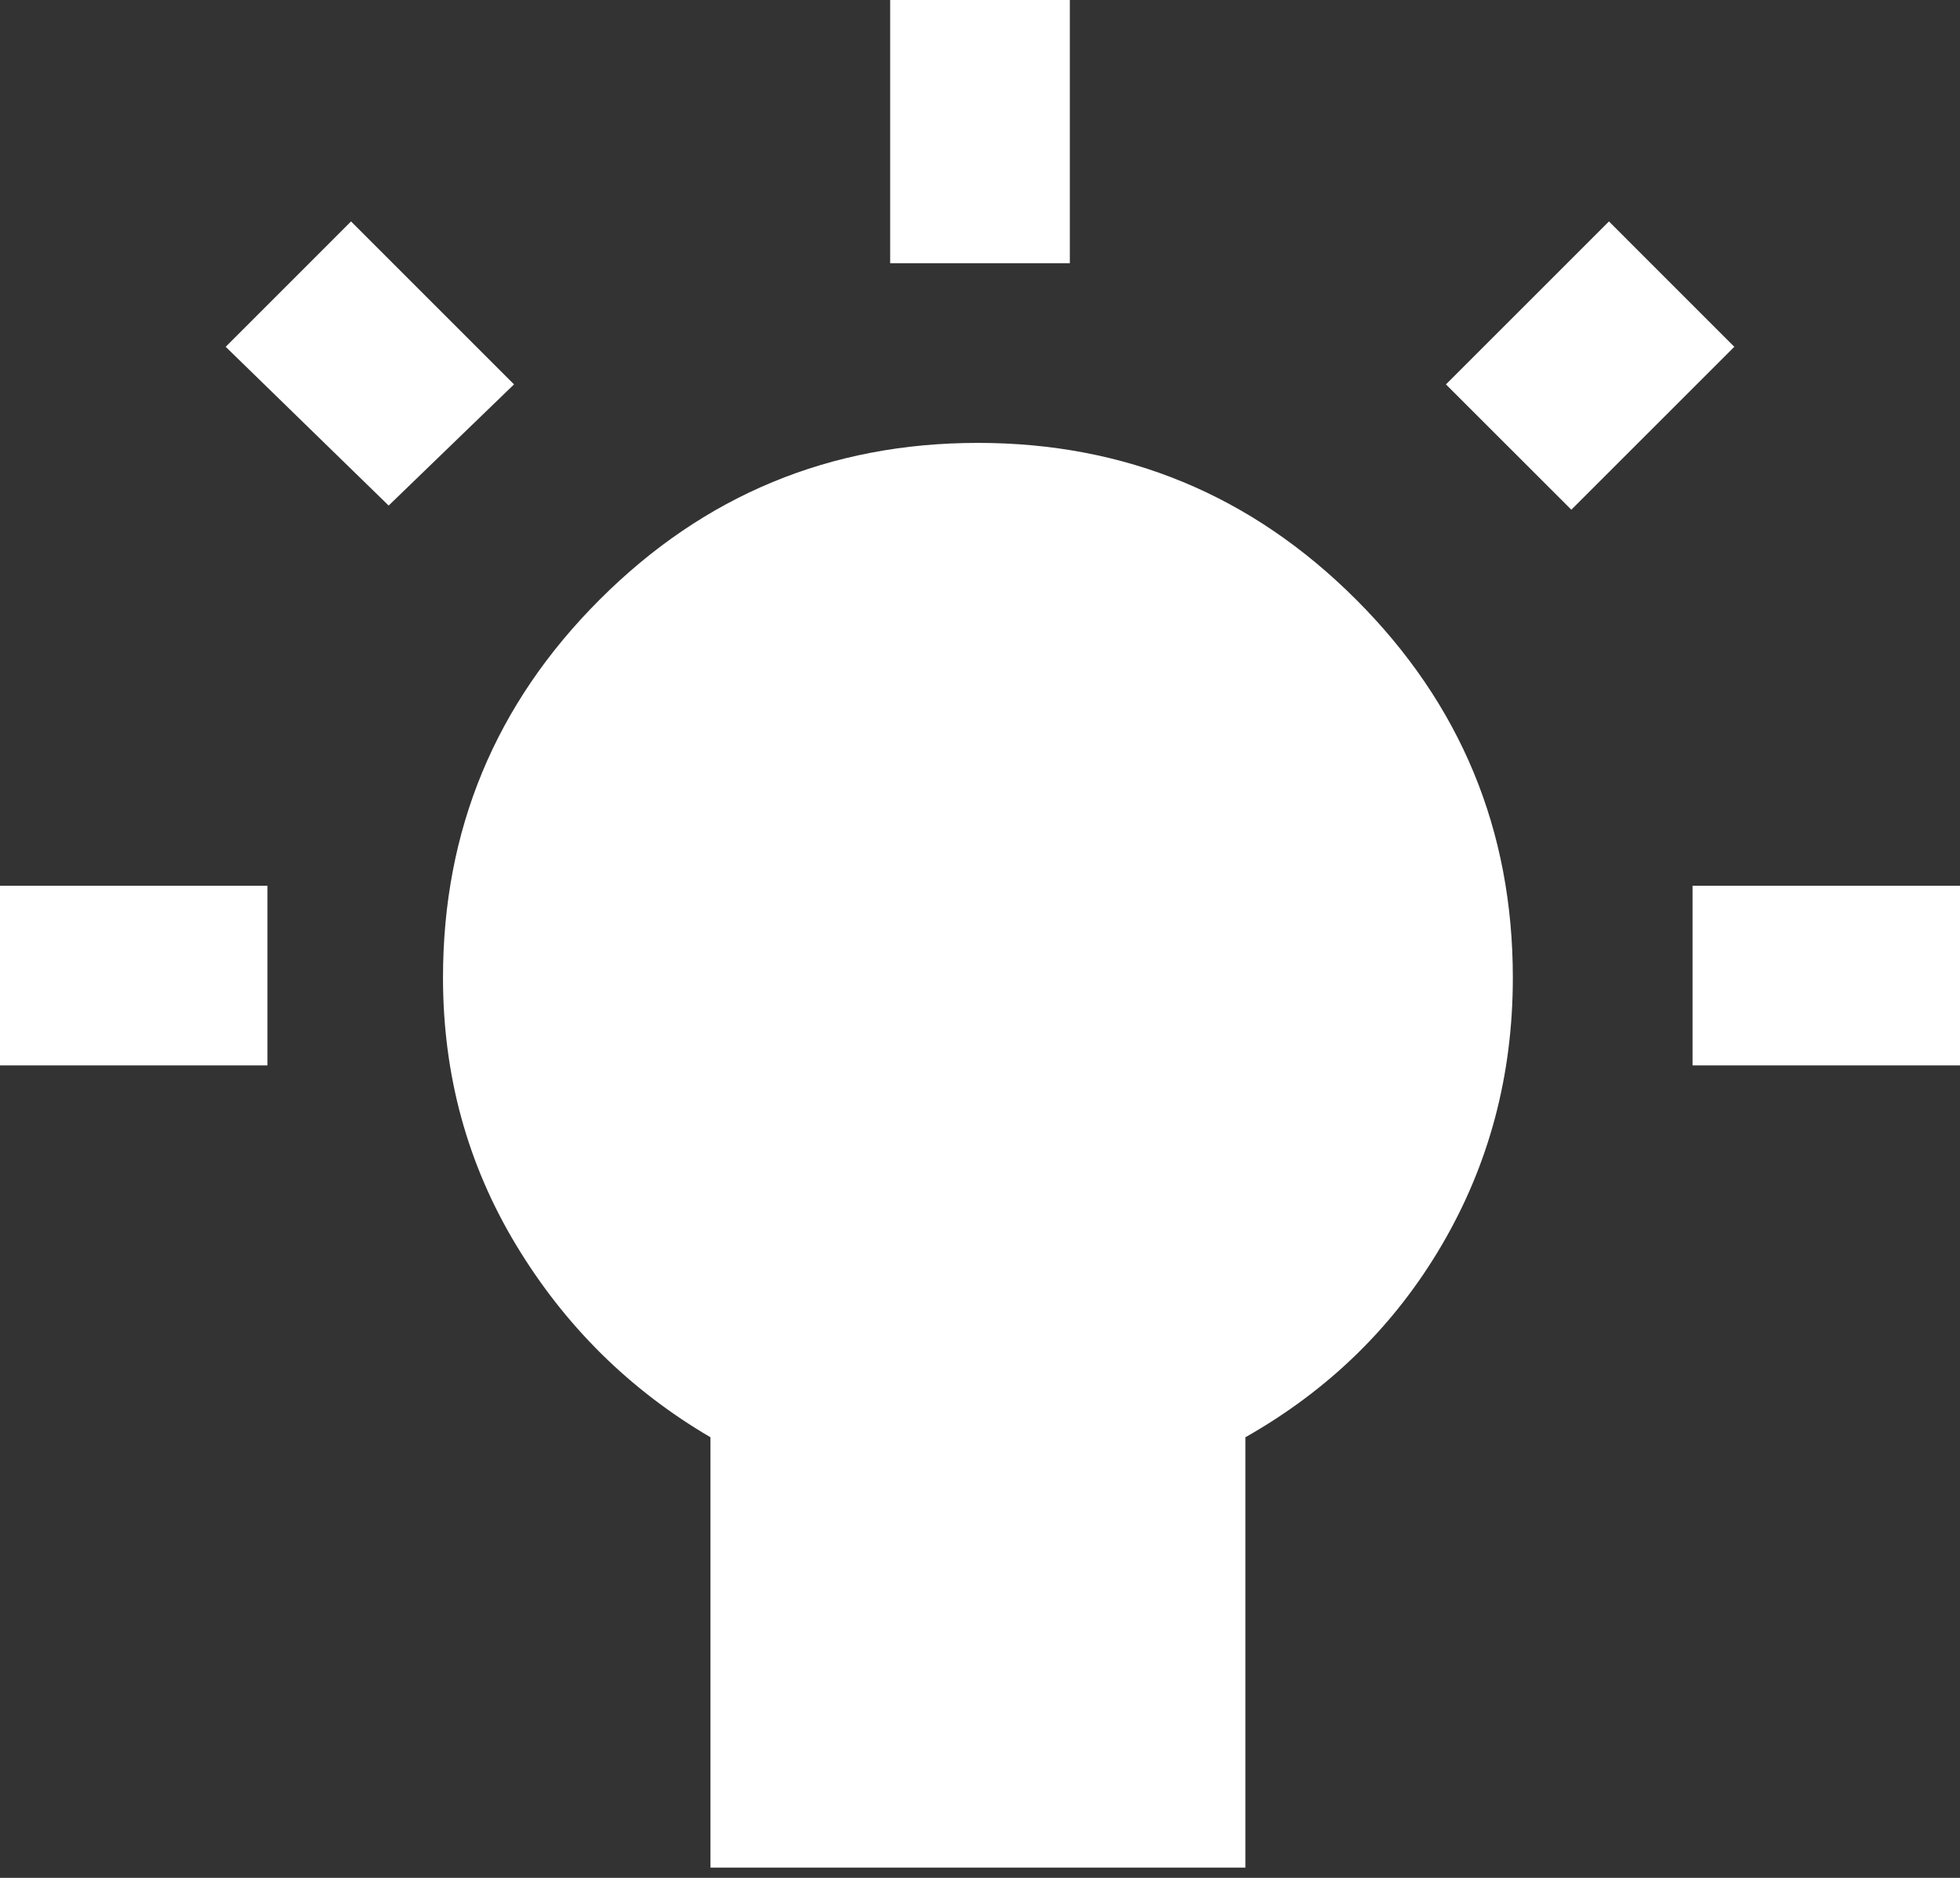 <svg width="48" height="46" viewBox="0 0 48 46" fill="none" xmlns="http://www.w3.org/2000/svg">
<rect x="0" y="0" width="48" height="46" fill="#333333" stroke="none"/>
<path d="M42.473 8.495L38.482 12.486L35.411 9.416L39.403 5.424L42.473 8.495ZM26.2 9.53831e-06L26.2 6.448L21.8 6.448L21.8 9.15358e-06L26.2 9.53831e-06ZM41.45 26.098L41.45 21.697L48 21.697L48 26.098L41.45 26.098ZM17.399 35.207C15.42 34.047 13.834 32.478 12.64 30.499C11.446 28.52 10.849 26.337 10.849 23.949C10.849 20.333 12.128 17.245 14.687 14.687C17.245 12.128 20.333 10.849 23.949 10.849C27.565 10.849 30.652 12.128 33.211 14.687C35.77 17.245 37.049 20.333 37.049 23.949C37.049 26.337 36.469 28.52 35.309 30.499C34.149 32.478 32.546 34.047 30.499 35.207L30.499 45.748L17.399 45.748L17.399 35.207ZM6.55 26.098L1.71789e-06 26.098L2.10262e-06 21.697L6.55 21.697L6.55 26.098ZM12.588 9.416L9.518 12.384L5.527 8.495L8.597 5.424L12.588 9.416Z" fill="white"/>
</svg>
